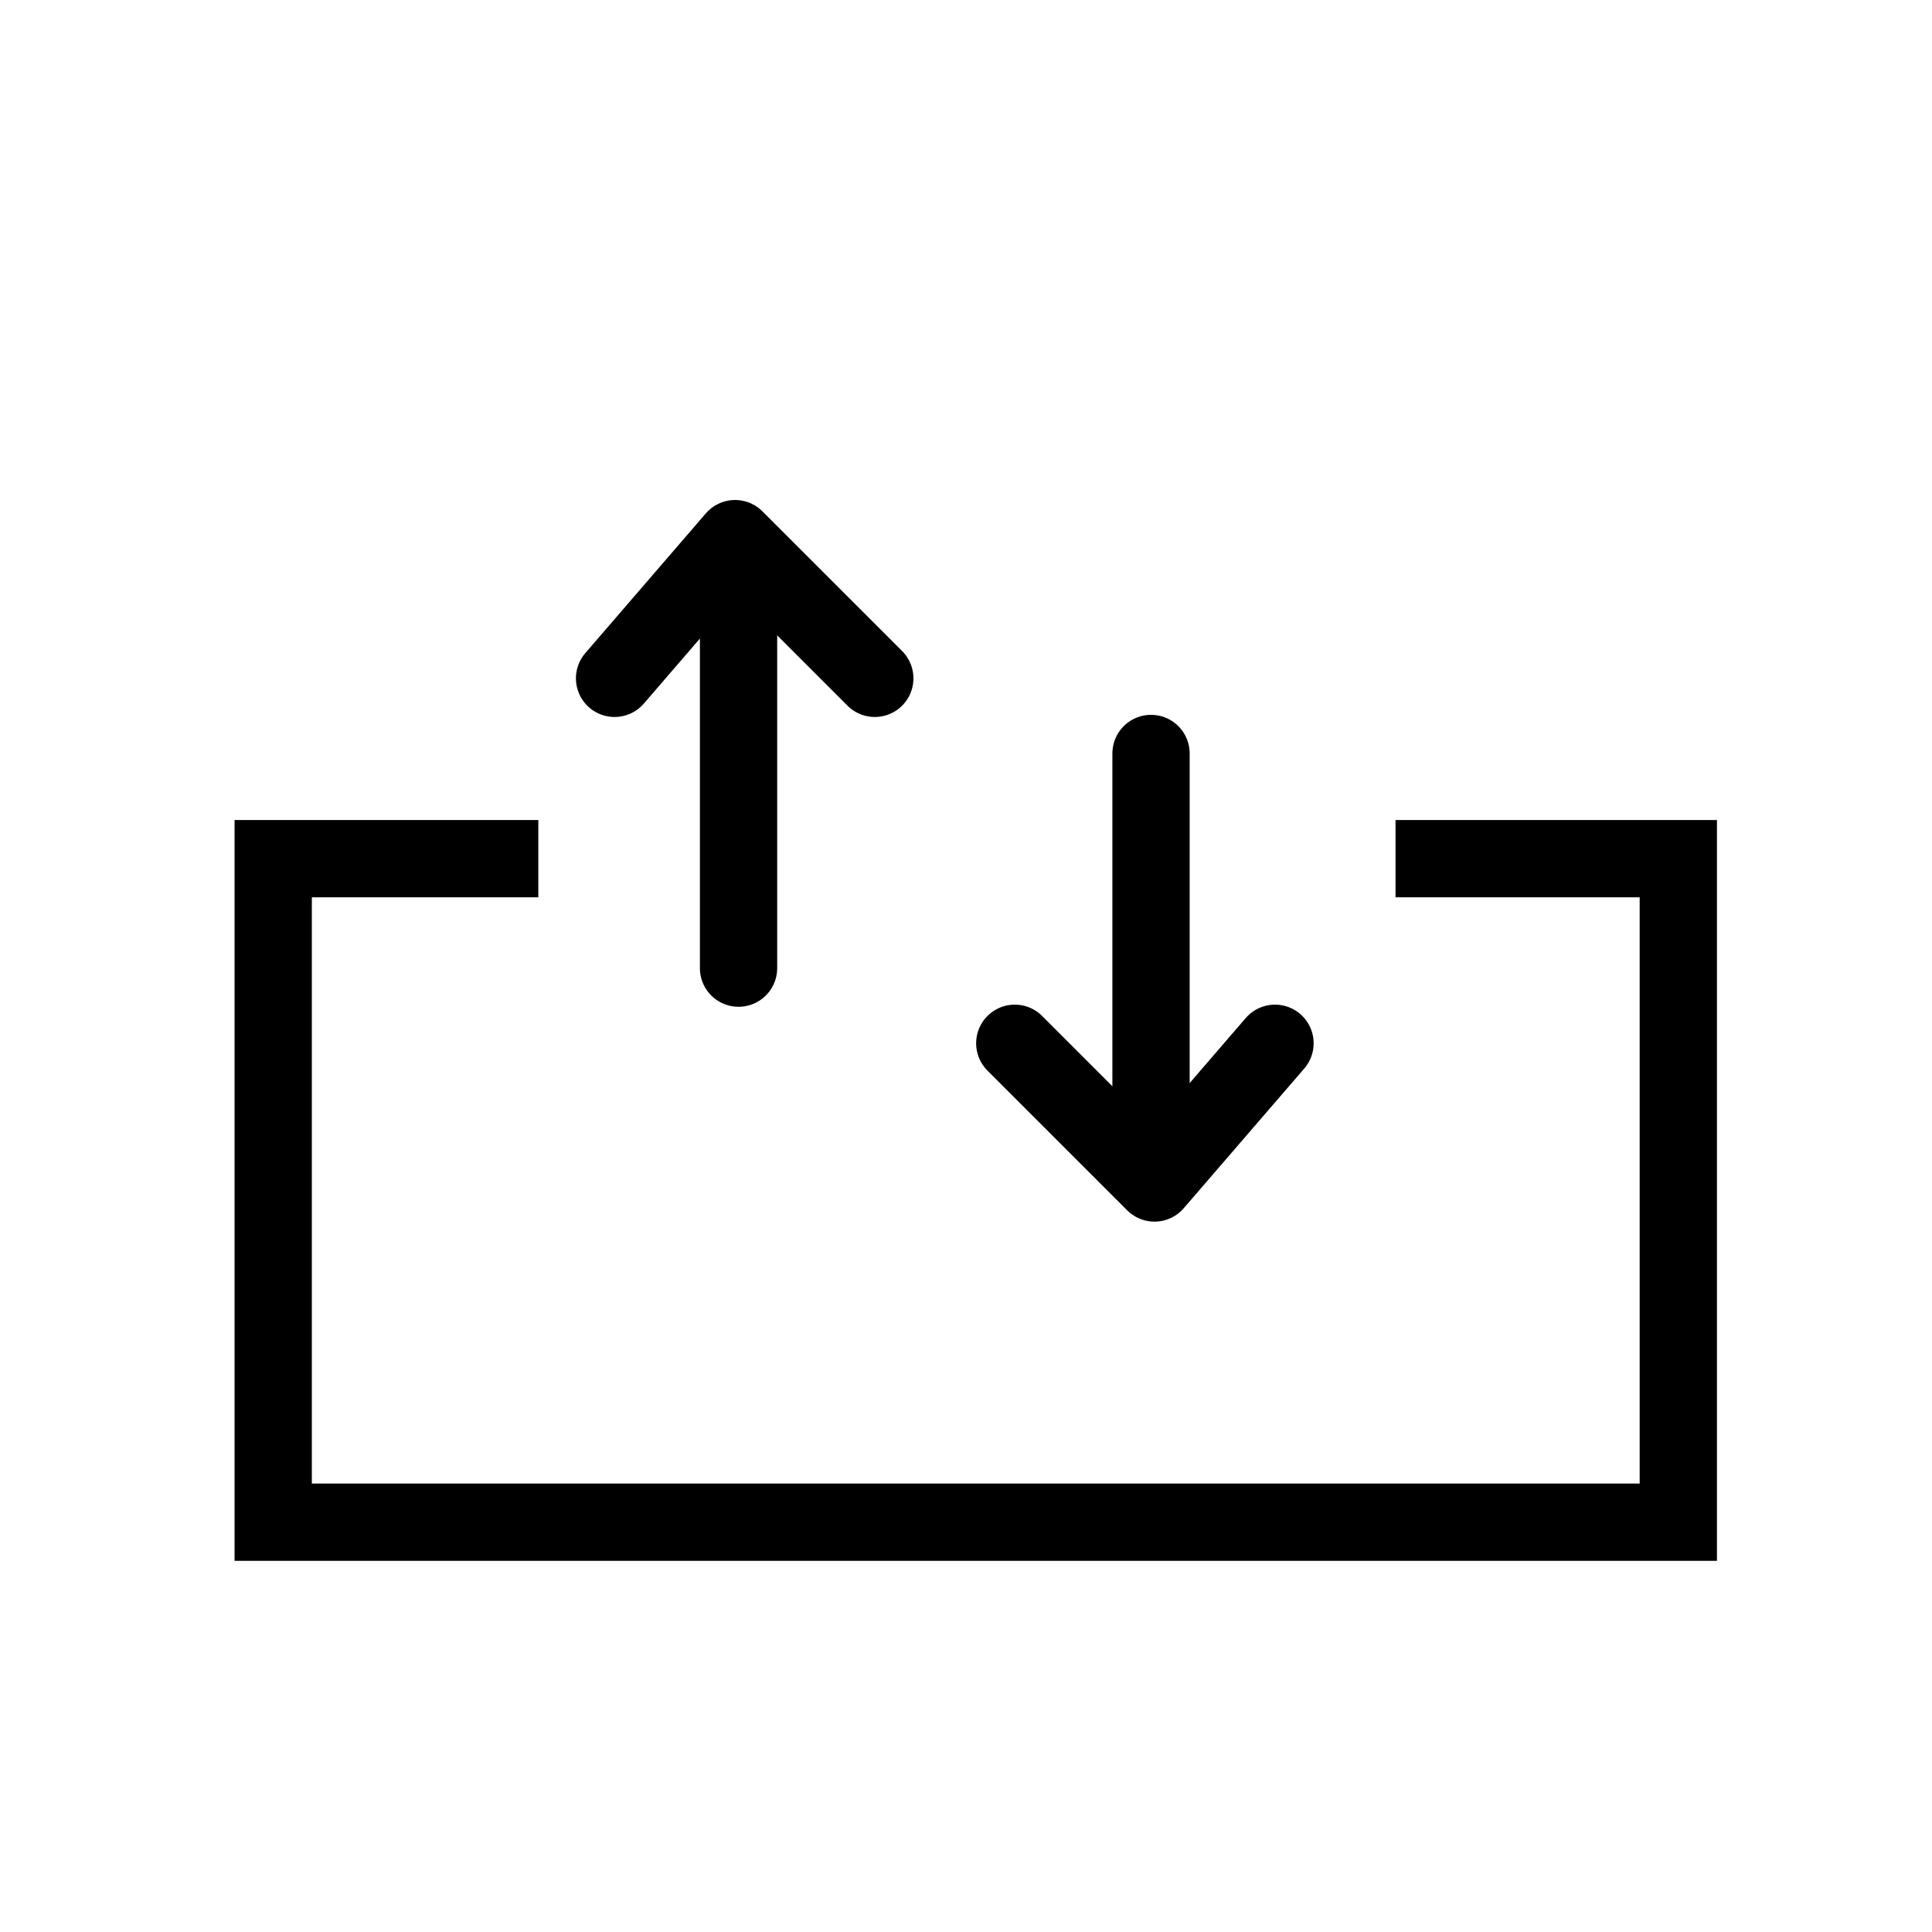 <svg xmlns="http://www.w3.org/2000/svg" fill="none" viewBox="0 0 100 100" height="100" width="100">
<line stroke-linecap="round" stroke-width="4" stroke="black" y2="50.111" x2="38.227" y1="29.273" x1="38.227"></line>
<path stroke-linejoin="round" stroke-linecap="round" stroke-width="4" stroke="black" d="M45.279 35.111L38.047 27.88L31.81 35.111"></path>
<line stroke-linecap="round" stroke-width="4" stroke="black" y2="39" x2="59.577" y1="59.839" x1="59.577"></line>
<path stroke-linejoin="round" stroke-linecap="round" stroke-width="4" stroke="black" d="M52.525 54L59.756 61.231L65.994 54"></path>
<path stroke-width="4" stroke="black" d="M27.863 44.445H14.141V78.788H86.869V44.445H72.232"></path>
</svg>

